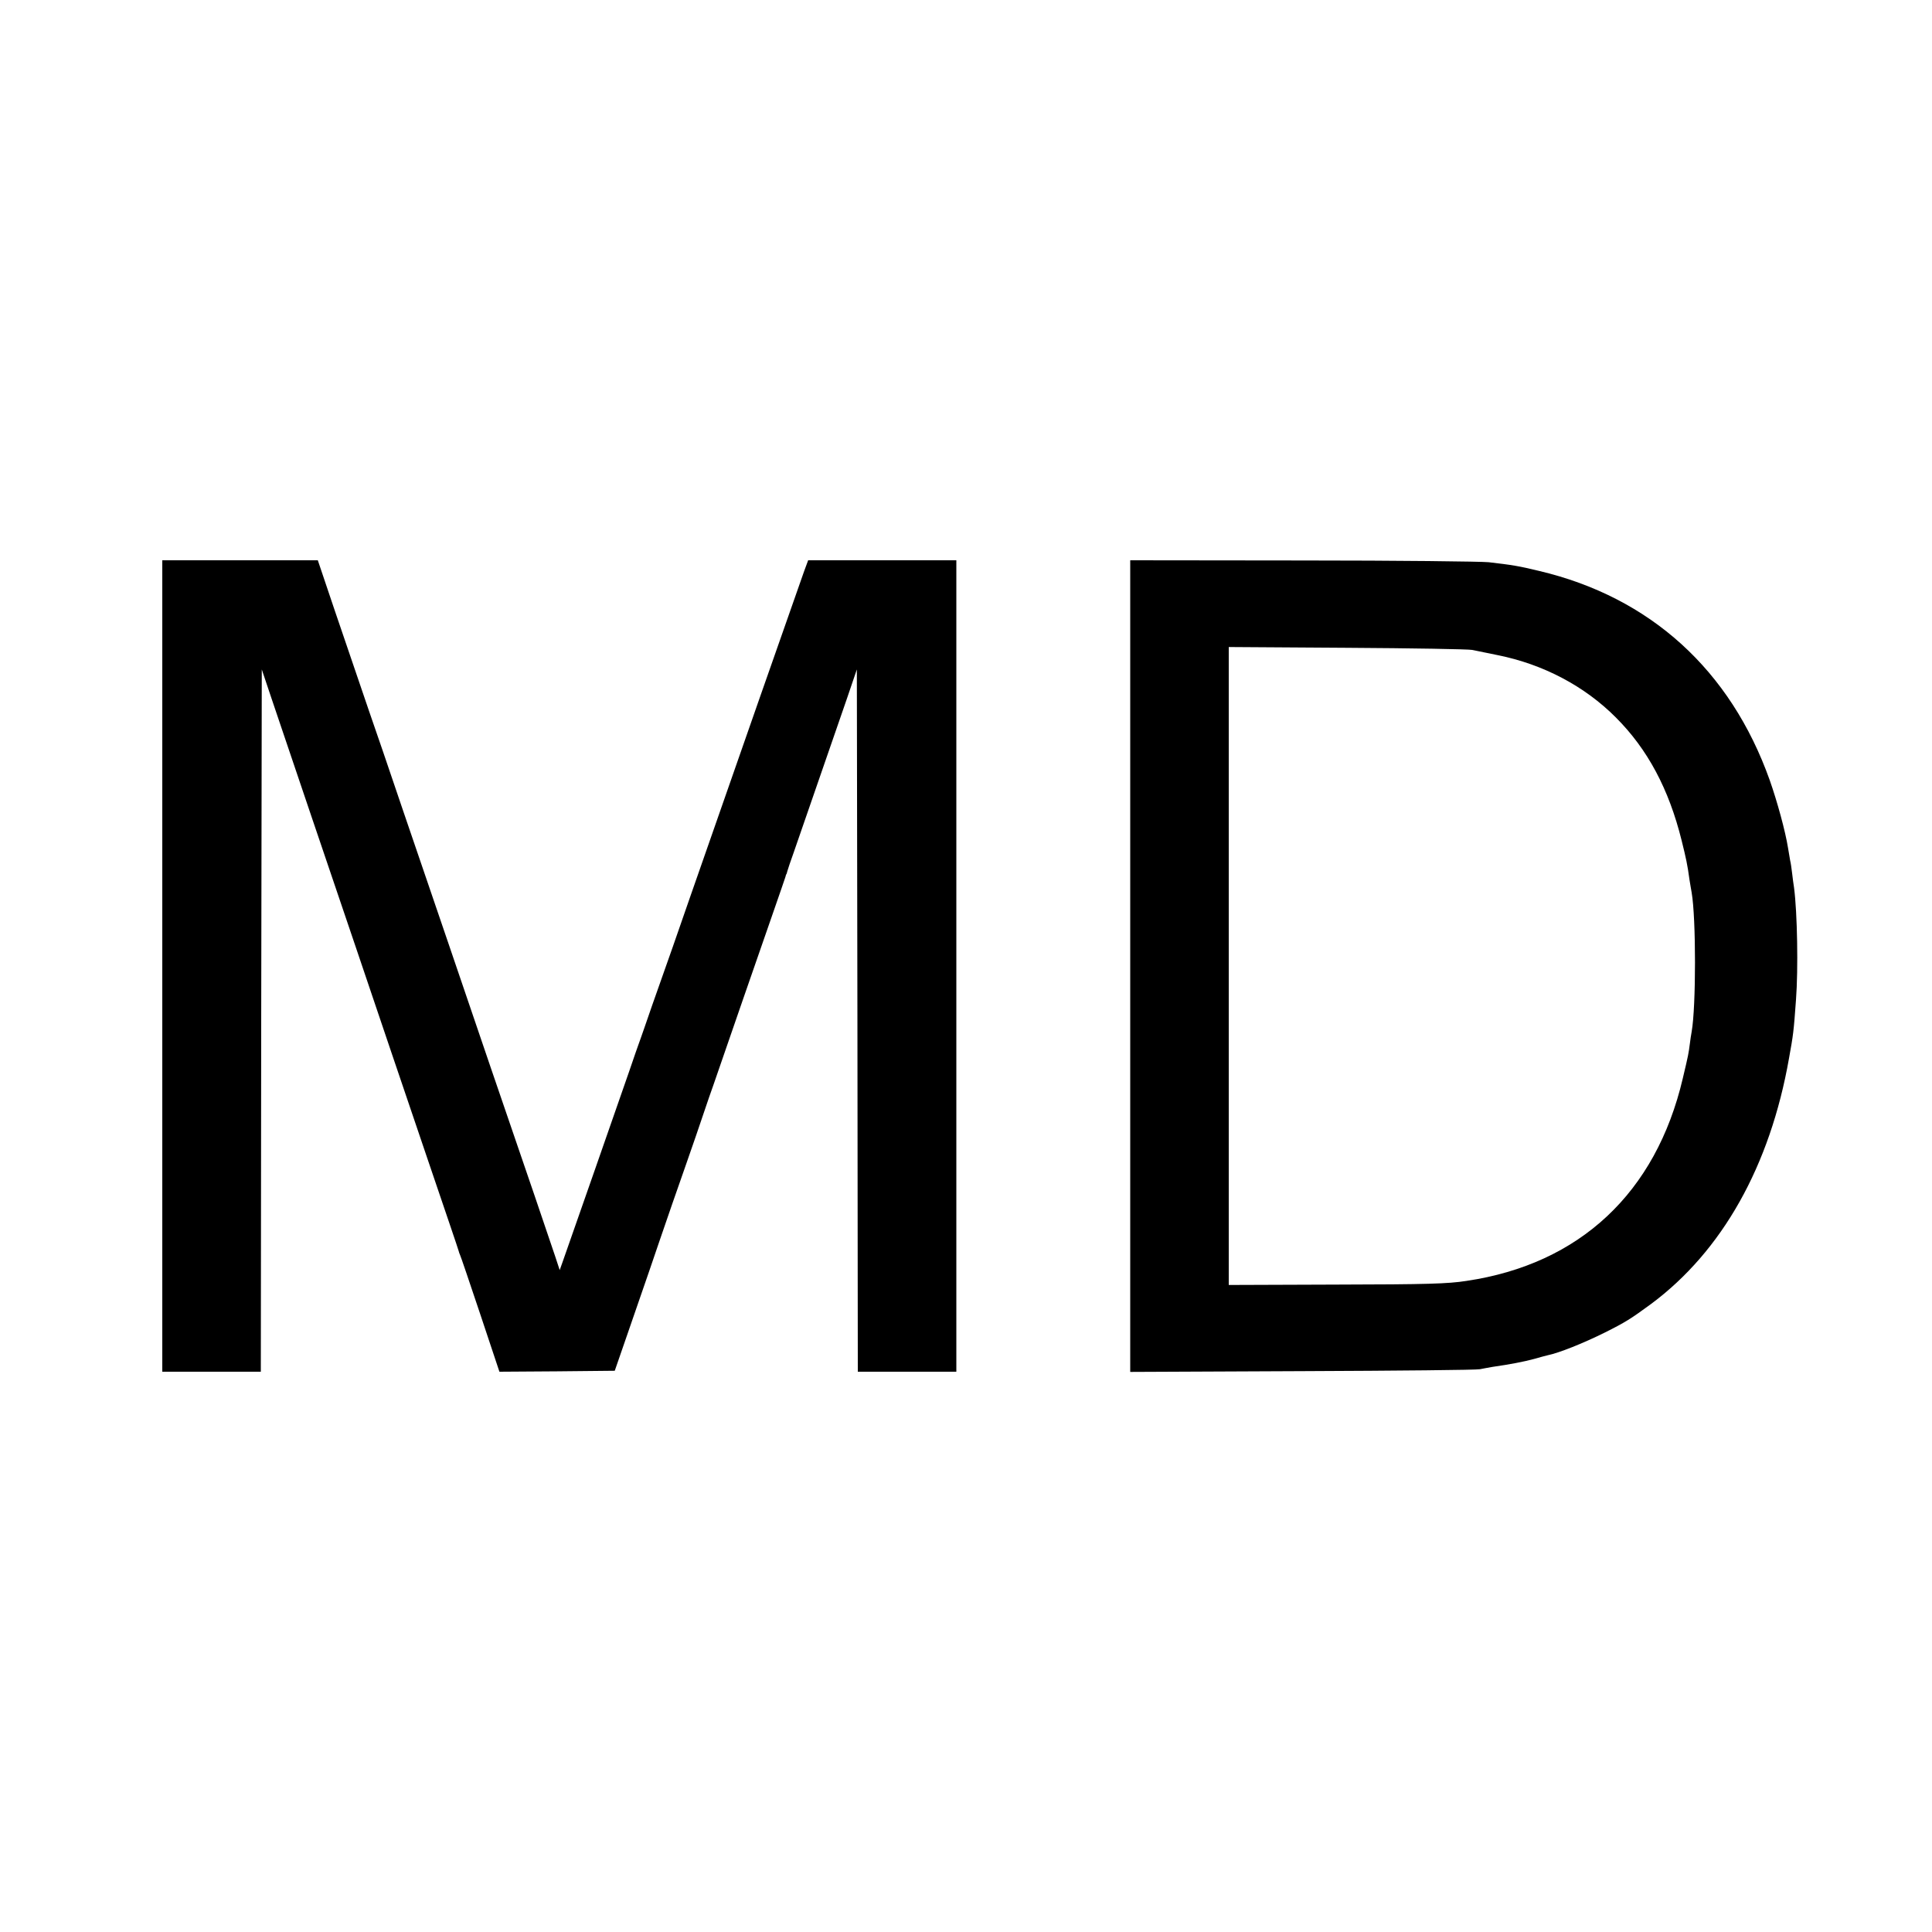 <?xml version="1.0" standalone="no"?>
<!DOCTYPE svg PUBLIC "-//W3C//DTD SVG 20010904//EN"
 "http://www.w3.org/TR/2001/REC-SVG-20010904/DTD/svg10.dtd">
<svg version="1.0" xmlns="http://www.w3.org/2000/svg"
 width="1000pt" height="1000pt" viewBox="0 0 1000 1000"
 preserveAspectRatio="xMidYMid meet">
<g transform="translate(0,1000) scale(0.1,-0.1)"
fill="#000000" stroke="none">
<path d="M840 5000 l0 -2100 255 0 255 0 2 1818 3 1817 52 -155 c29 -85 120
-355 203 -600 146 -429 345 -1018 415 -1225 19 -55 104 -307 190 -560 86 -253
158 -464 159 -470 1 -5 4 -14 7 -20 3 -5 50 -144 105 -308 l99 -297 299 2 298
3 64 185 c35 102 86 250 114 330 27 80 81 237 120 350 40 113 94 270 122 350
27 80 58 170 68 200 11 30 35 100 54 155 44 129 190 549 272 785 36 102 66
192 69 200 2 8 4 15 5 15 1 0 3 7 5 15 2 8 17 53 34 100 33 96 196 567 275
795 l51 150 3 -1817 2 -1818 255 0 255 0 0 2100 0 2100 -384 0 -383 0 -21 -57
c-47 -132 -363 -1035 -589 -1683 -68 -197 -107 -308 -198 -565 -30 -88 -57
-164 -59 -170 -2 -5 -6 -17 -9 -25 -3 -8 -27 -76 -52 -150 -65 -186 -289 -830
-342 -979 l-16 -45 -23 70 c-20 61 -154 454 -336 984 -97 285 -198 581 -218
640 -10 30 -73 215 -140 410 -67 195 -134 393 -150 440 -16 47 -69 204 -120
350 -50 146 -130 381 -178 522 l-87 258 -402 0 -403 0 0 -2100z"/>
<path d="M5850 5000 l0 -2101 893 4 c490 2 903 6 917 10 14 3 43 8 65 12 91
13 163 27 215 41 30 9 62 17 70 19 59 12 184 62 295 117 110 55 136 72 240
148 369 274 617 715 715 1273 22 122 24 136 36 302 12 159 7 449 -10 580 -3
17 -7 50 -10 75 -3 25 -7 54 -10 65 -2 11 -7 40 -11 65 -14 88 -56 241 -95
352 -203 570 -618 947 -1194 1083 -103 25 -139 31 -261 45 -38 4 -472 9 -962
9 l-893 1 0 -2100z m1770 1636 c19 -4 79 -16 132 -27 235 -47 450 -160 612
-323 164 -164 274 -370 340 -636 23 -93 30 -124 41 -205 4 -22 8 -51 11 -65
23 -133 23 -590 0 -720 -3 -14 -7 -44 -10 -67 -6 -45 -6 -49 -36 -175 -139
-592 -533 -961 -1120 -1048 -96 -15 -205 -18 -672 -19 l-558 -2 0 1651 0 1651
613 -4 c336 -2 628 -7 647 -11z"/>
</g>
</svg>
